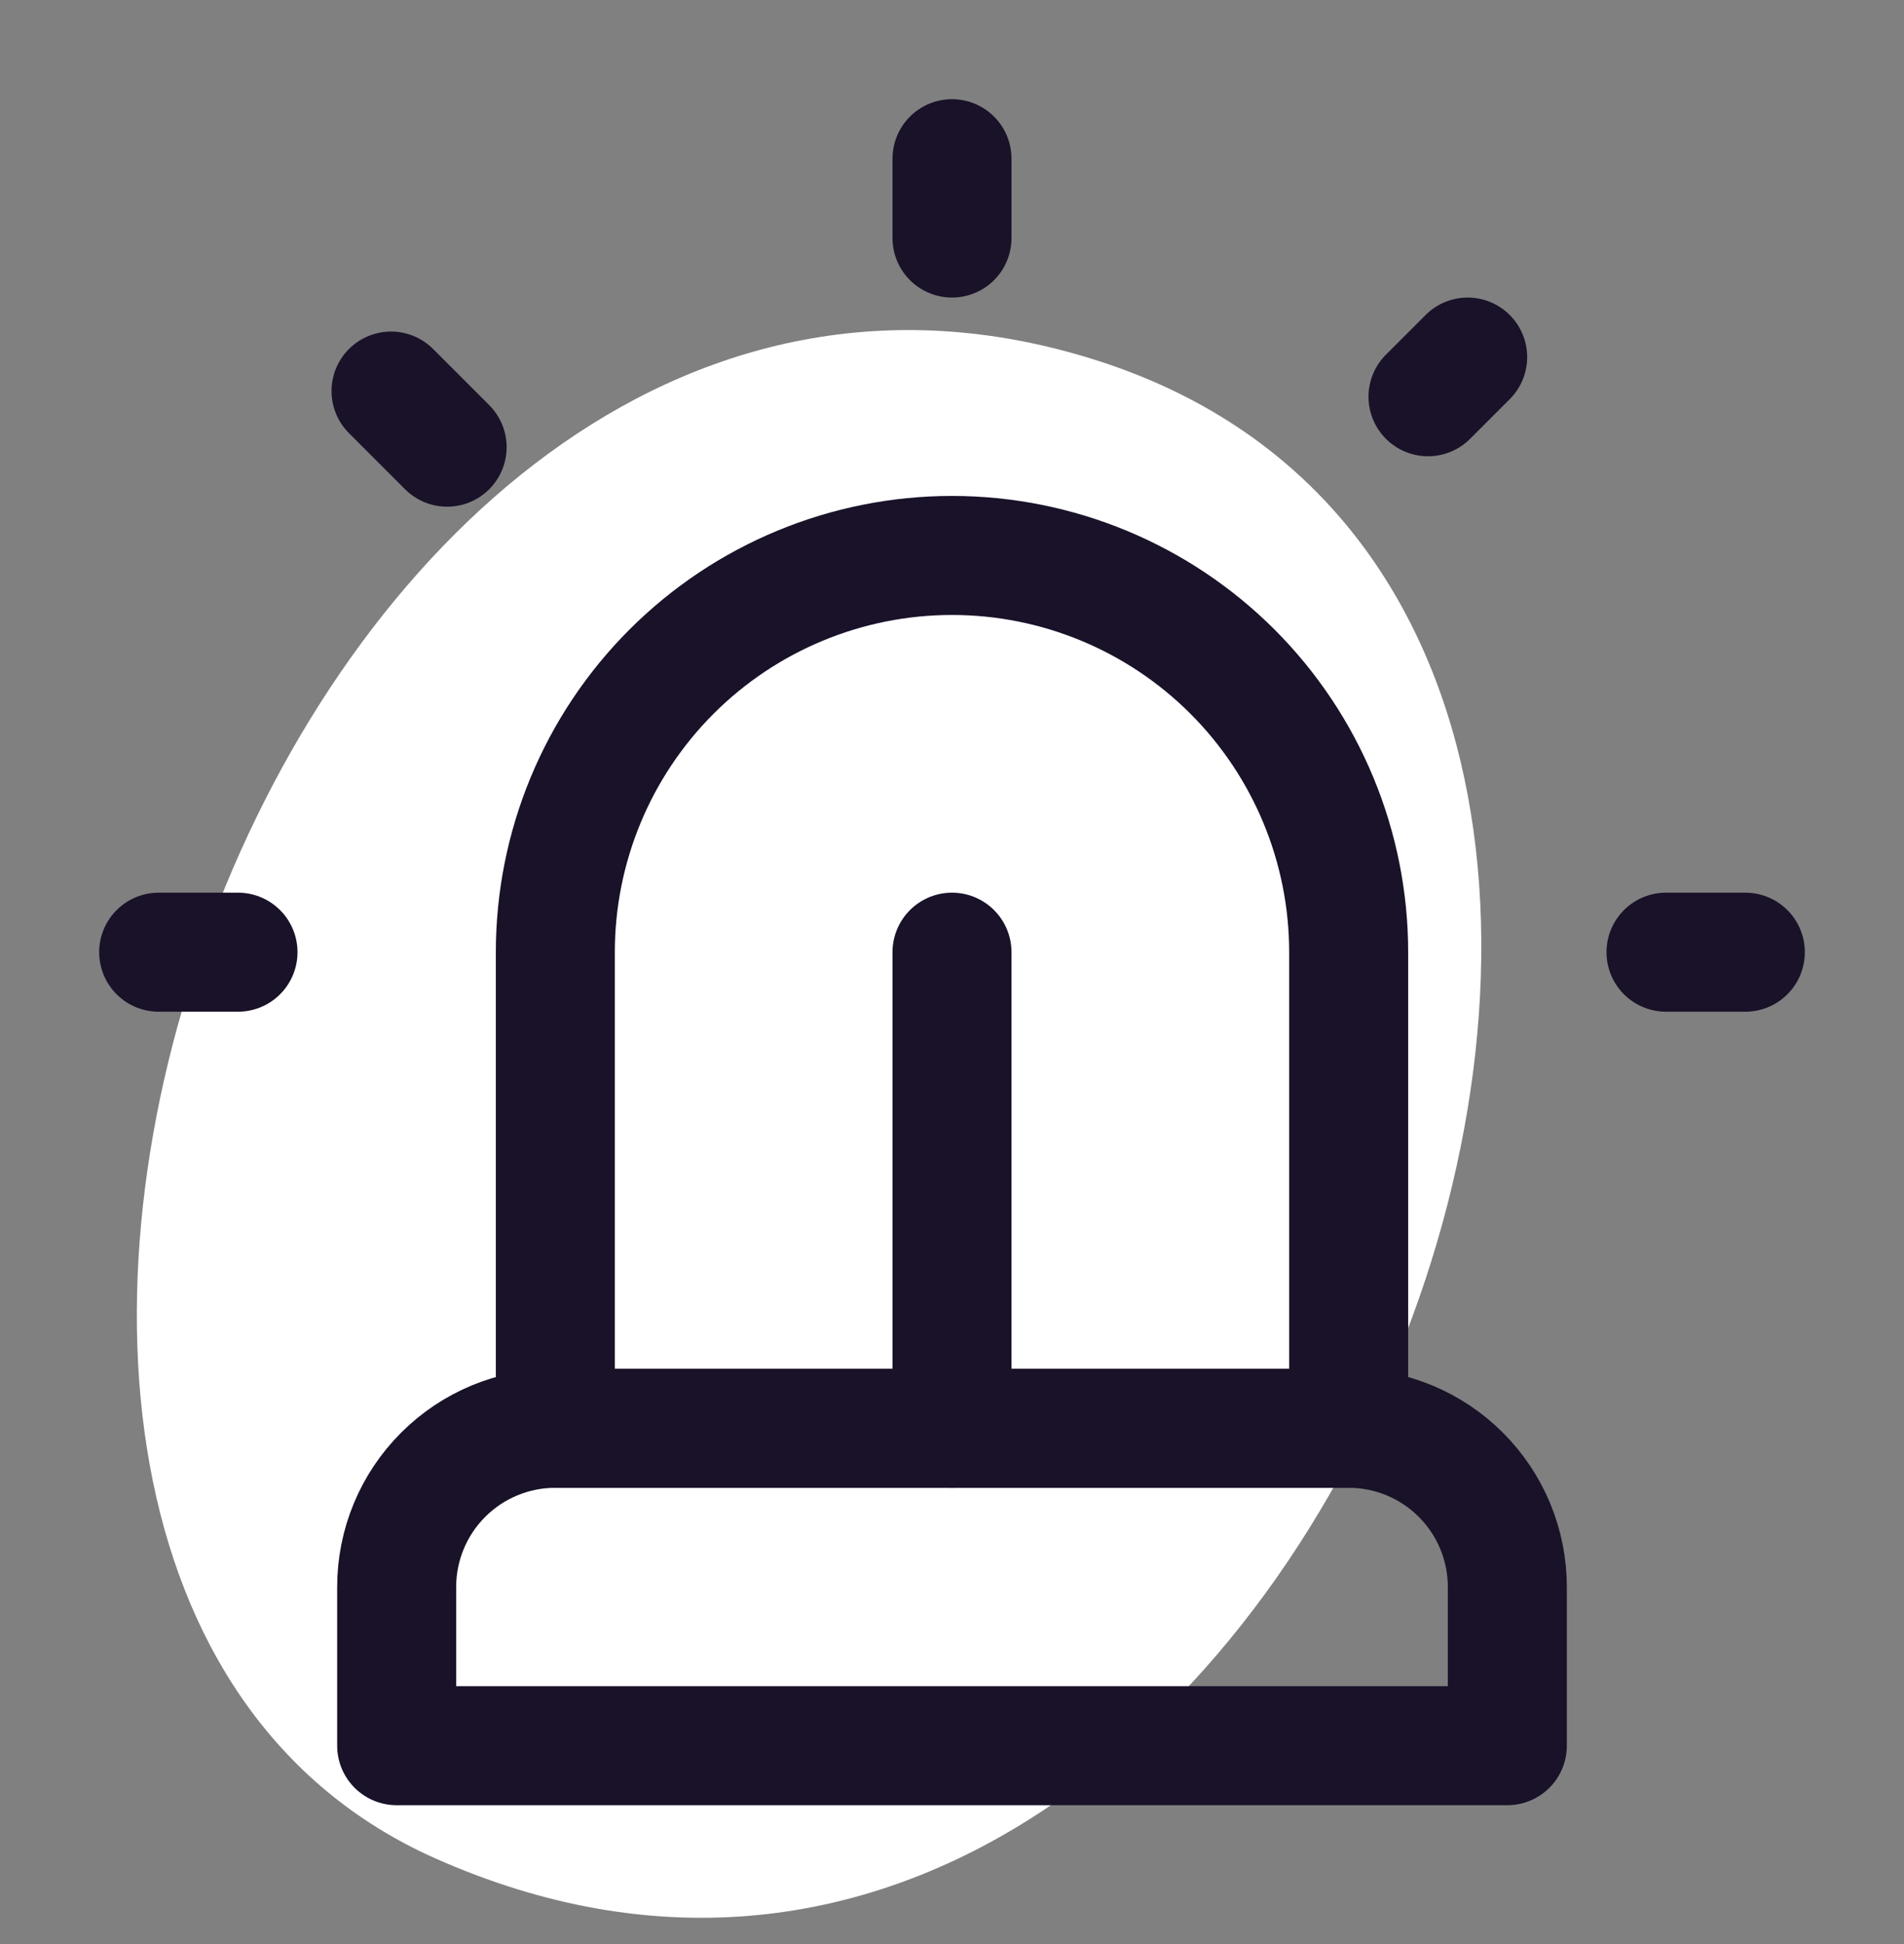 <?xml version="1.0" encoding="UTF-8"?> <svg xmlns="http://www.w3.org/2000/svg" width="48" height="49" viewBox="0 0 48 49" fill="none"><rect x="0" y="0" width="48" height="49" fill="#808080" stroke="none"/> <path d="M10.978 46.842C32.938 56.592 48.154 15.735 27.728 9.109C7.302 2.483 -5.488 39.531 10.978 46.842Z" fill="white"></path> <path d="M14 24C14 21.348 15.054 18.804 16.929 16.929C18.804 15.054 21.348 14 24 14C26.652 14 29.196 15.054 31.071 16.929C32.946 18.804 34 21.348 34 24V36H14V24Z" stroke="#191229" stroke-width="3" stroke-linecap="round" stroke-linejoin="round"></path> <path d="M10 40C10 38.939 10.421 37.922 11.172 37.172C11.922 36.421 12.939 36 14 36H34C35.061 36 36.078 36.421 36.828 37.172C37.579 37.922 38 38.939 38 40V44H10V40Z" stroke="#191229" stroke-width="3" stroke-linecap="round" stroke-linejoin="round"></path> <path d="M42 24H44" stroke="#191229" stroke-width="3" stroke-linecap="round" stroke-linejoin="round"></path> <path d="M37 9L36 10" stroke="#191229" stroke-width="3" stroke-linecap="round" stroke-linejoin="round"></path> <path d="M4 24H6" stroke="#191229" stroke-width="3" stroke-linecap="round" stroke-linejoin="round"></path> <path d="M24 4V6" stroke="#191229" stroke-width="3" stroke-linecap="round" stroke-linejoin="round"></path> <path d="M9.858 9.857L11.272 11.271" stroke="#191229" stroke-width="3" stroke-linecap="round" stroke-linejoin="round"></path> <path d="M24 24V36" stroke="#191229" stroke-width="3" stroke-linecap="round" stroke-linejoin="round"></path> </svg> 